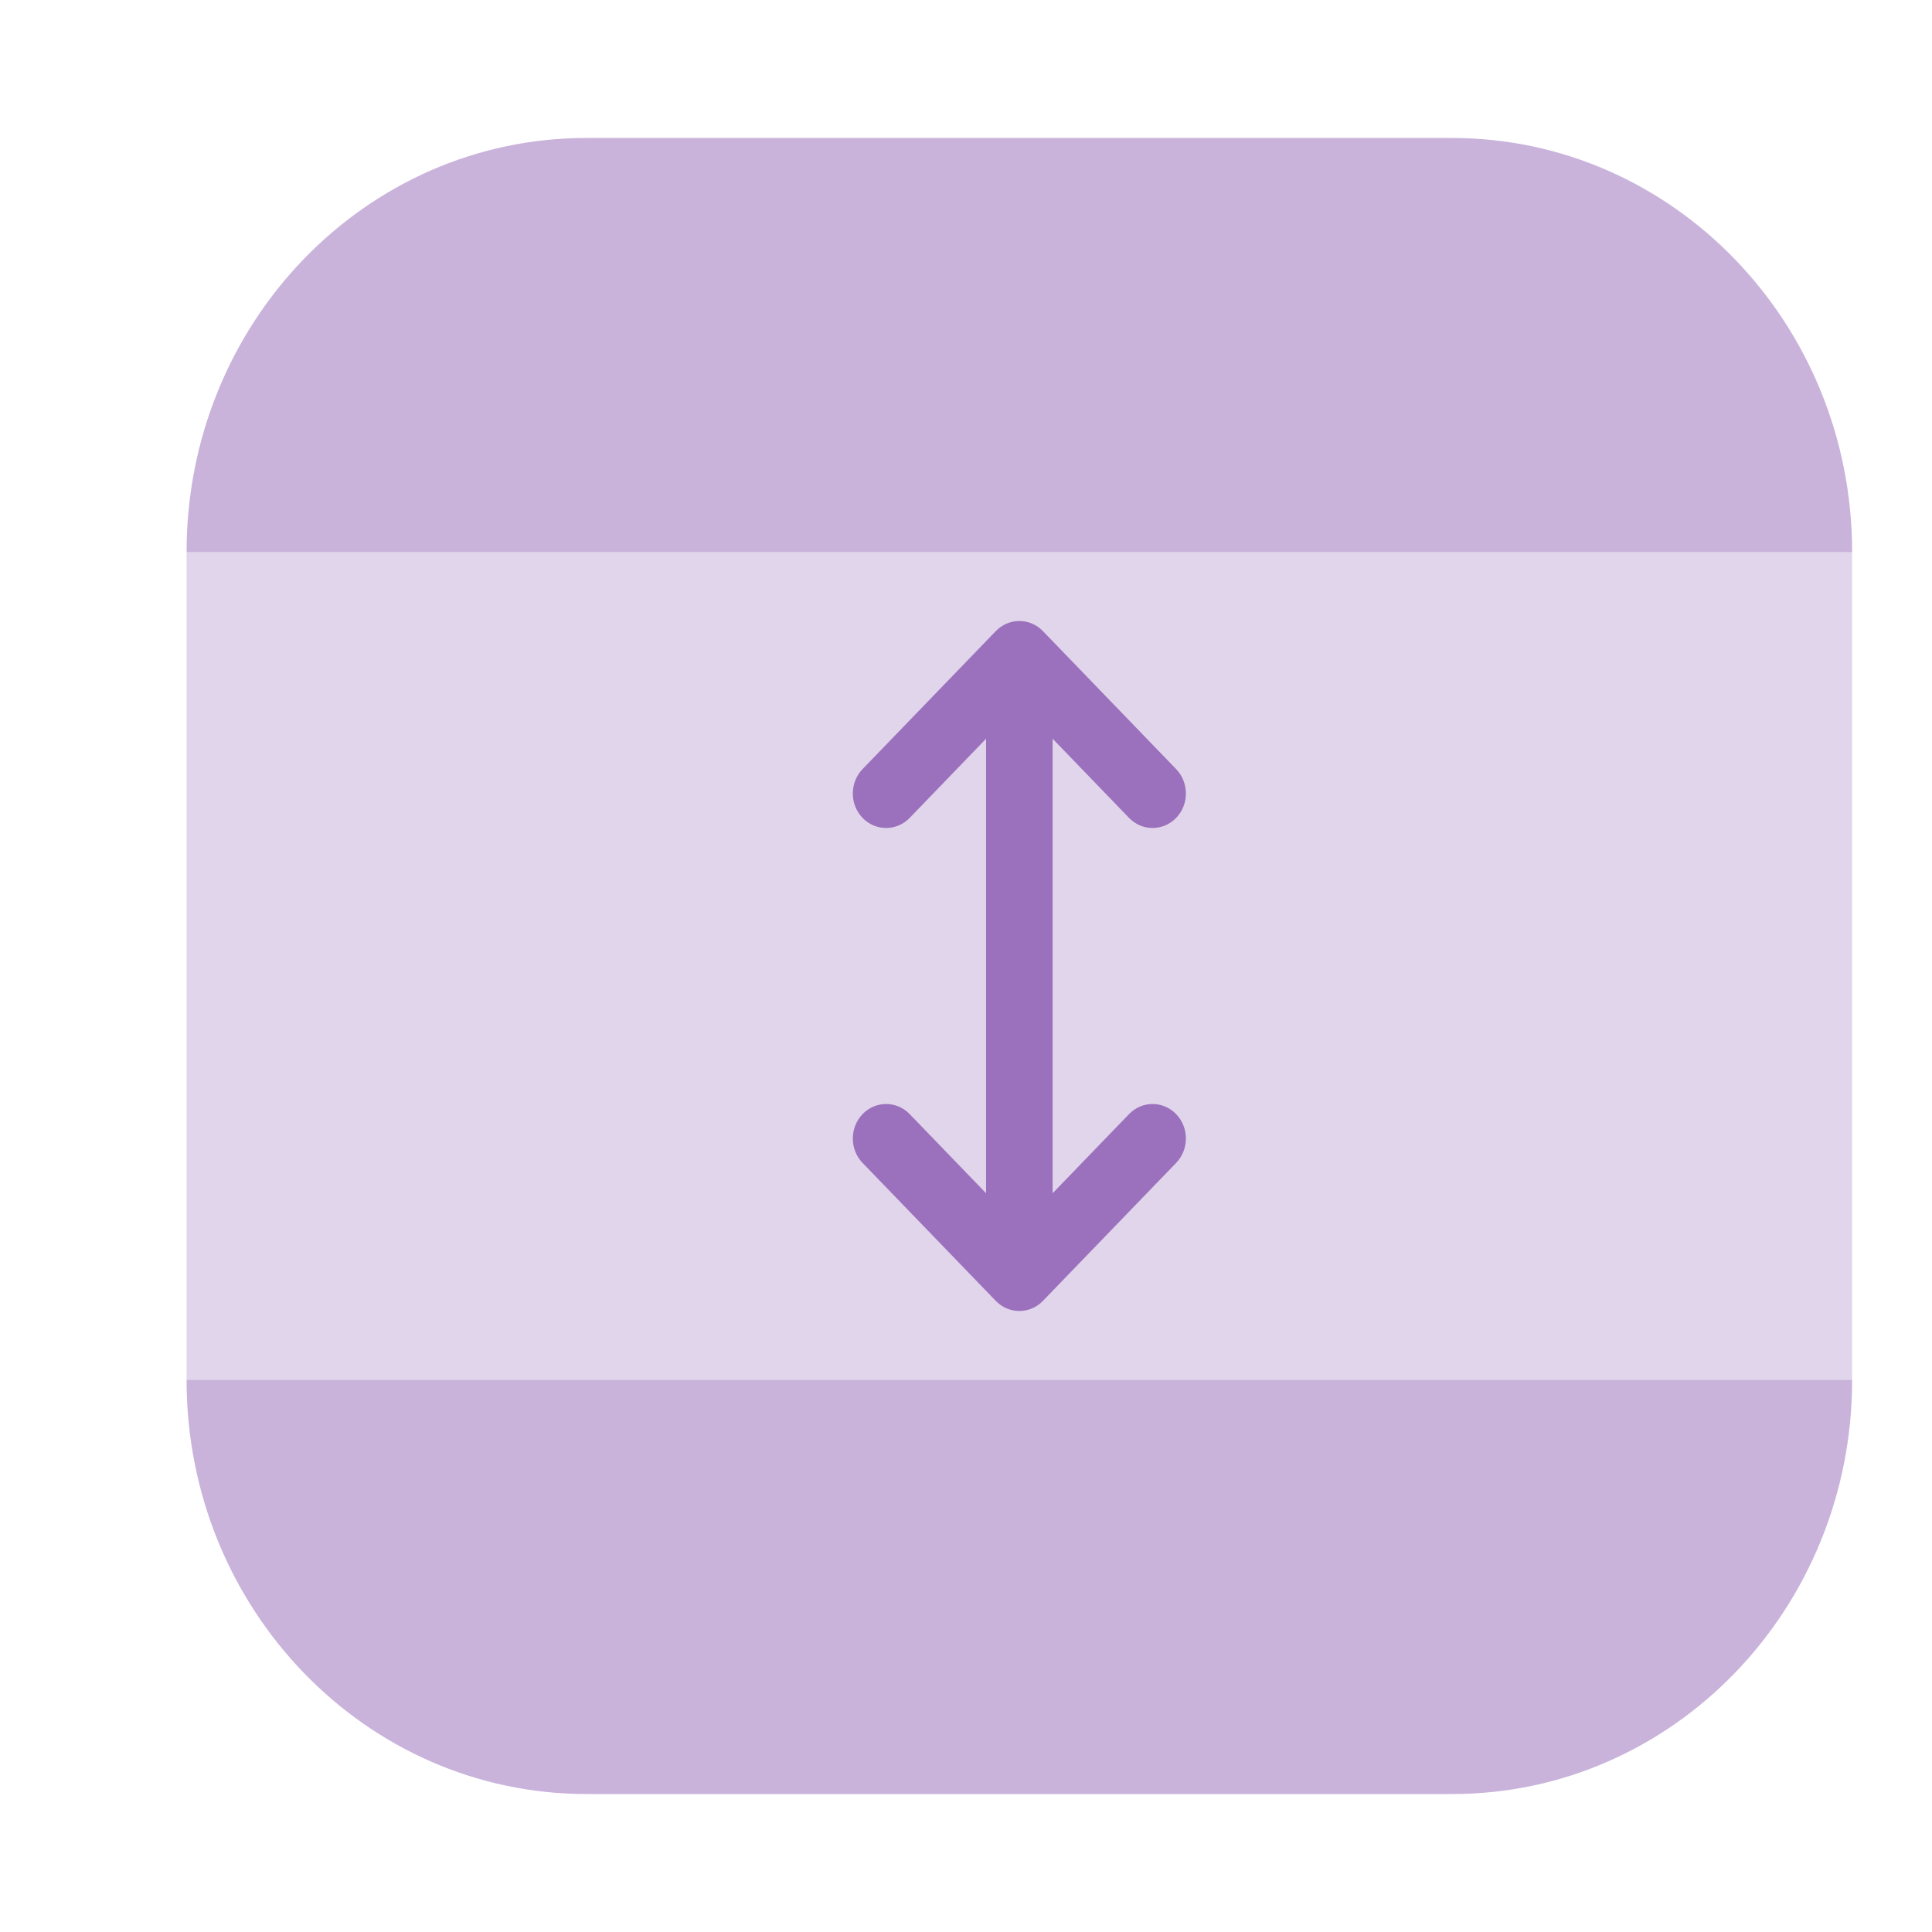 <svg width="26" height="26" viewBox="0 0 26 26" fill="none" xmlns="http://www.w3.org/2000/svg">
<path opacity="0.2" d="M24.925 7.429C24.925 4.352 22.507 1.857 19.536 1.857C14.104 1.857 10.405 1.857 7.886 1.857C4.915 1.857 2.511 4.352 2.511 7.429V18.572C2.511 21.648 4.92 24.143 7.891 24.143H19.546C22.517 24.143 24.925 21.648 24.925 18.572V7.429Z" fill="#6D2F9E"/>
<g opacity="0.6">
<path d="M14.166 9.942V13H13.27V9.942L12.242 11.007C12.067 11.188 11.783 11.188 11.608 11.007C11.433 10.826 11.433 10.532 11.608 10.35L13.401 8.493C13.576 8.312 13.86 8.312 14.035 8.493L15.828 10.35C16.003 10.532 16.003 10.826 15.828 11.007C15.653 11.188 15.369 11.188 15.194 11.007L14.166 9.942Z" fill="#6D2F9E"/>
<path d="M14.166 13H13.27V16.058L12.242 14.993C12.067 14.812 11.783 14.812 11.608 14.993C11.433 15.175 11.433 15.469 11.608 15.65L13.401 17.507C13.576 17.688 13.86 17.688 14.035 17.507L15.828 15.65C16.003 15.468 16.003 15.174 15.828 14.993C15.653 14.812 15.369 14.812 15.194 14.993L14.166 16.058V13Z" fill="#6D2F9E"/>
</g>
<path opacity="0.2" d="M2.511 7.429C2.511 4.352 4.92 1.857 7.891 1.857H19.546C22.517 1.857 24.925 4.352 24.925 7.429H2.511Z" fill="#6D2F9E"/>
<path opacity="0.2" d="M2.511 18.571H24.925C24.925 21.648 22.517 24.143 19.546 24.143H7.891C4.92 24.143 2.511 21.648 2.511 18.571Z" fill="#6D2F9E"/>
</svg>
